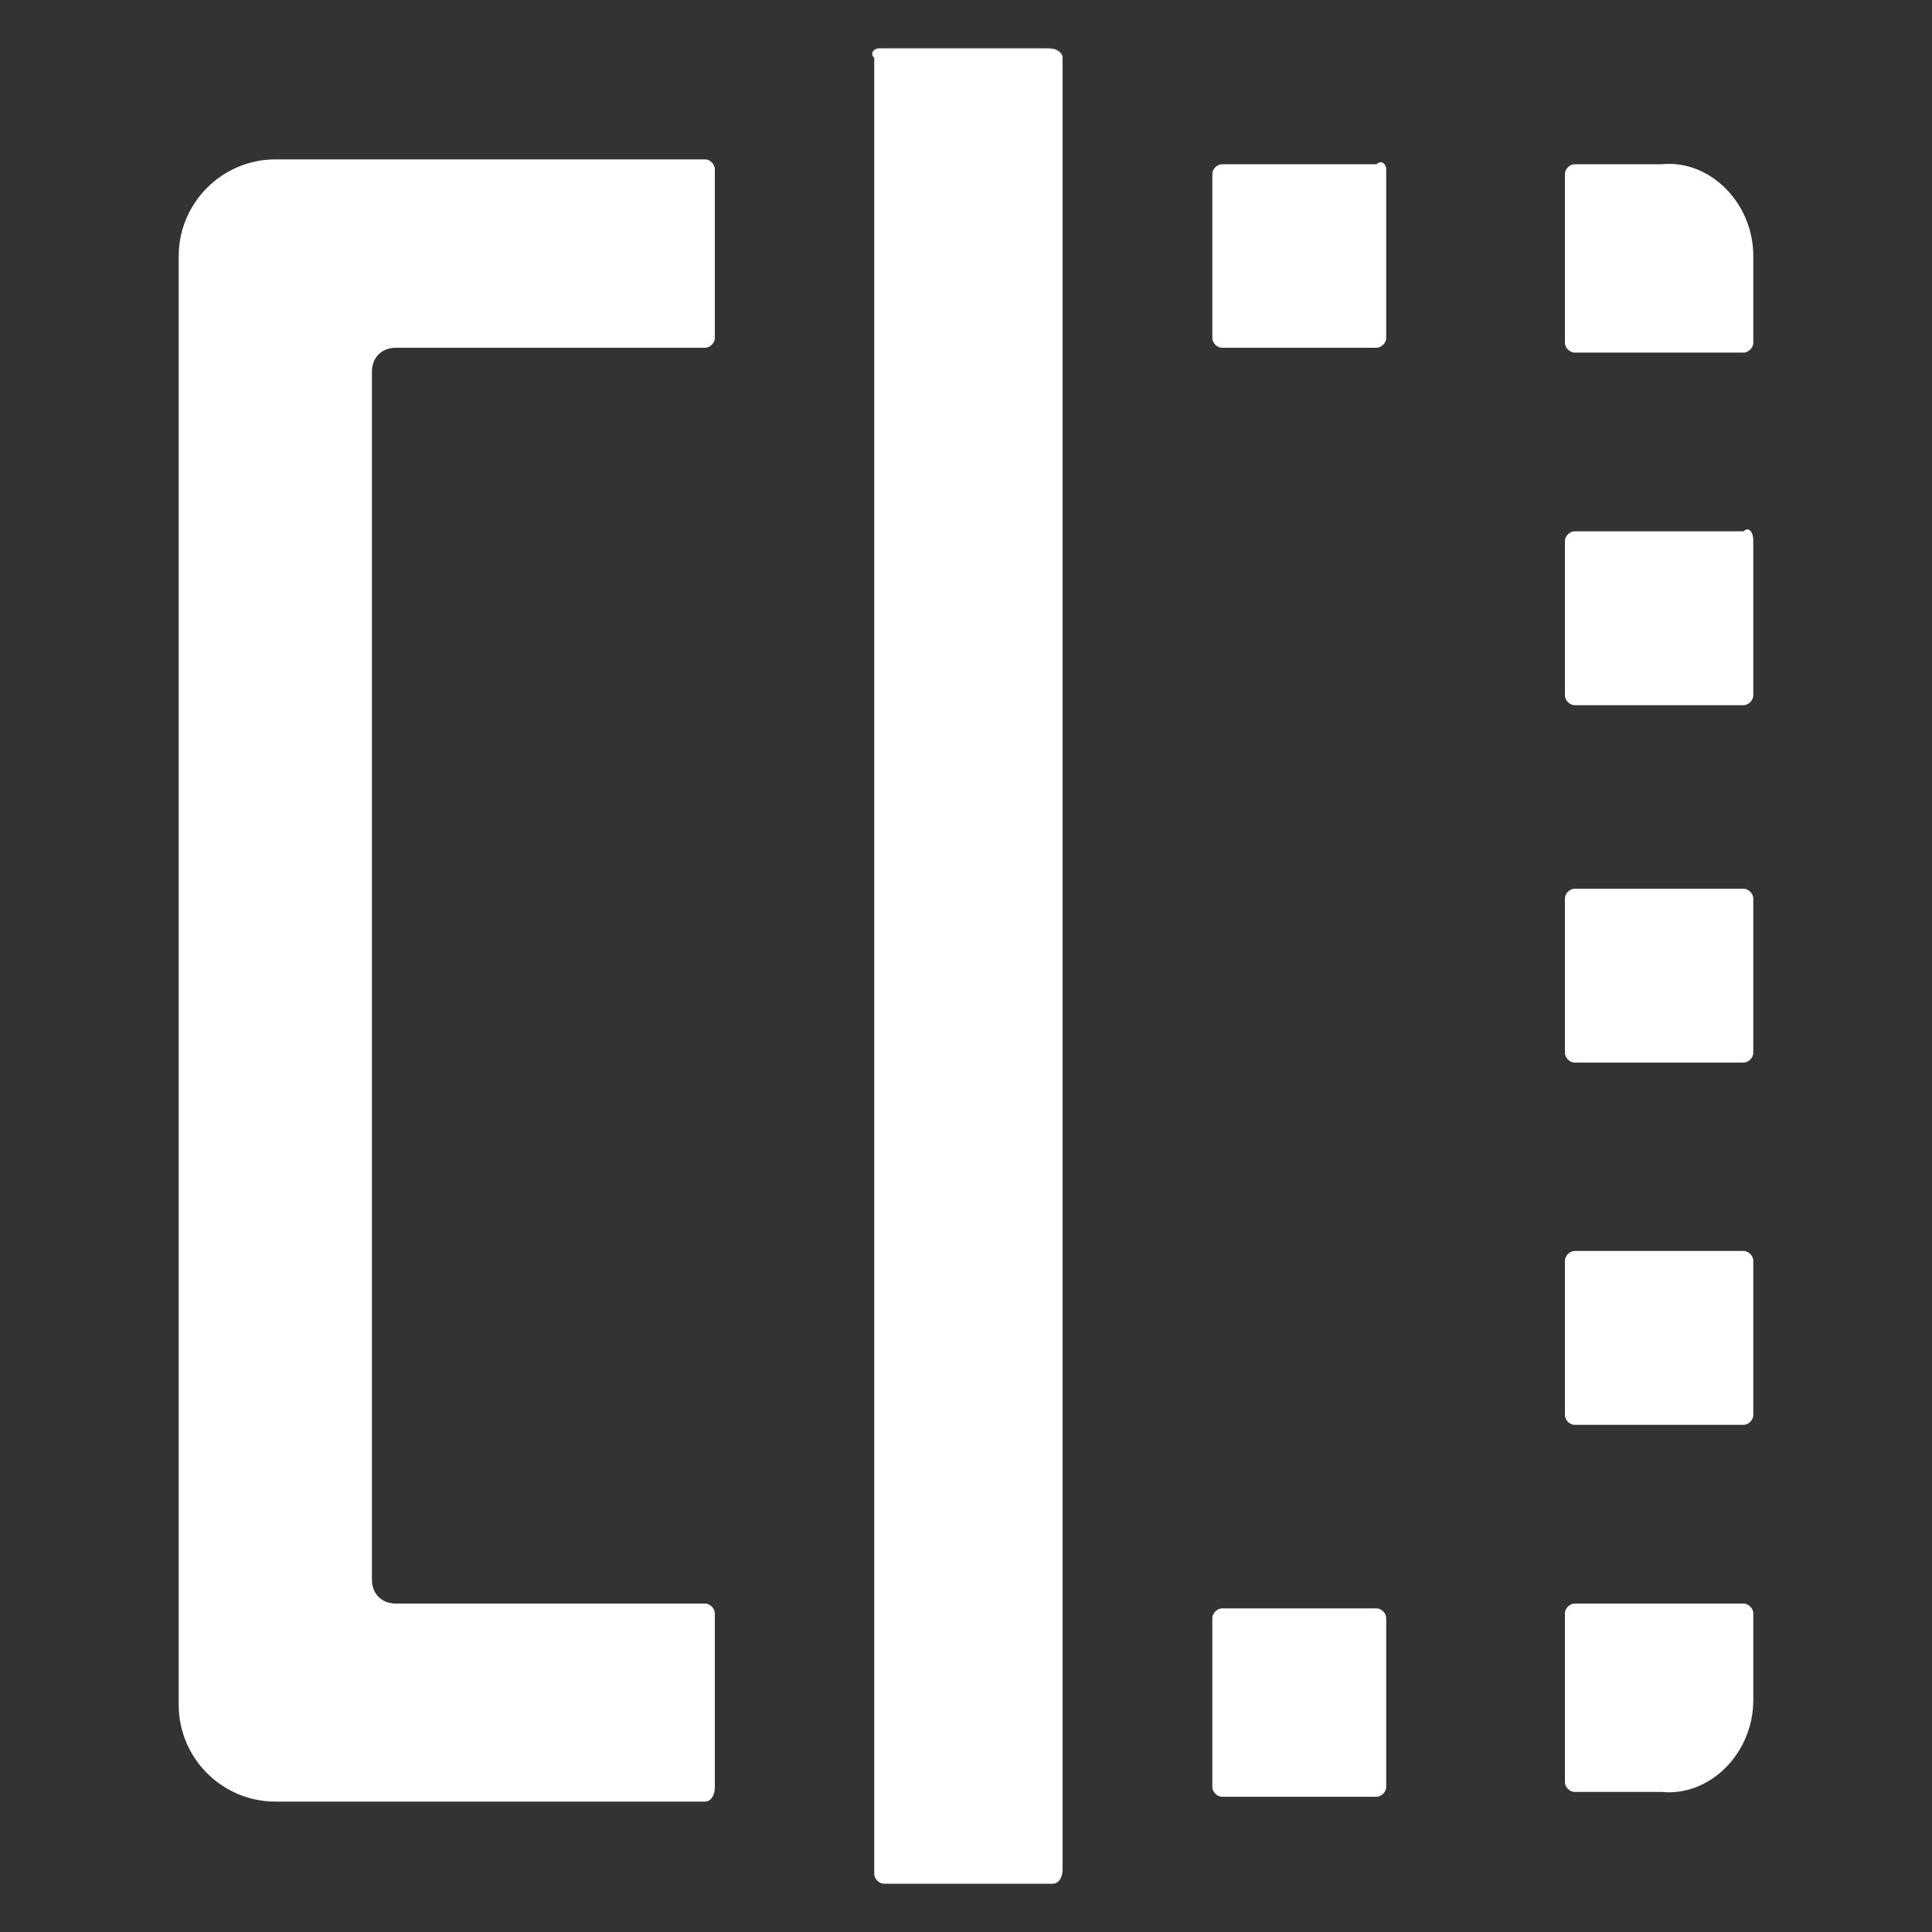 <?xml version="1.0" encoding="utf-8"?>
<!-- Generator: Adobe Illustrator 25.2.0, SVG Export Plug-In . SVG Version: 6.00 Build 0)  -->
<svg version="1.1" id="Layer_1" xmlns="http://www.w3.org/2000/svg" xmlns:xlink="http://www.w3.org/1999/xlink" x="0px" y="0px"
	 width="40px" height="40px" viewBox="0 0 40 40" style="enable-background:new 0 0 40 40;" xml:space="preserve">
<rect x="0" y="0" width="40" height="40" fill="#333333" stroke="none"/>
<style type="text/css">
	.st0{fill:#FFFFFF;}
</style>
<g>
	<path class="st0" d="M21.8,39h-3.5c-0.1,0-0.2-0.1-0.2-0.2V1.2C18,1.1,18.1,1,18.2,1h3.5C21.9,1,22,1.1,22,1.2v37.5
		C22,38.9,21.9,39,21.8,39z"/>
</g>
<g>
	<g>
		<path class="st0" d="M14.6,37.3H5.7c-1.1,0-2-0.9-2-2v-30c0-1.1,0.9-2,2-2h8.9c0.1,0,0.2,0.1,0.2,0.2V7c0,0.1-0.1,0.2-0.2,0.2H8.2
			c-0.3,0-0.5,0.2-0.5,0.5v25c0,0.3,0.2,0.5,0.5,0.5h6.4c0.1,0,0.2,0.1,0.2,0.2V37C14.8,37.2,14.7,37.3,14.6,37.3z"/>
	</g>
	<g>
		<path class="st0" d="M36.3,5.3v1.8c0,0.1-0.1,0.2-0.2,0.2h-3.5c-0.1,0-0.2-0.1-0.2-0.2V3.6c0-0.1,0.1-0.2,0.2-0.2h1.8
			C35.4,3.3,36.3,4.2,36.3,5.3z"/>
		<g>
			<g>
				<path class="st0" d="M28.7,3.5V7c0,0.1-0.1,0.2-0.2,0.2h-3.2c-0.1,0-0.2-0.1-0.2-0.2V3.6c0-0.1,0.1-0.2,0.2-0.2h3.2
					C28.6,3.3,28.7,3.4,28.7,3.5z"/>
				<path class="st0" d="M36.3,11.2v3.2c0,0.1-0.1,0.2-0.2,0.2h-3.5c-0.1,0-0.2-0.1-0.2-0.2v-3.2c0-0.1,0.1-0.2,0.2-0.2h3.5
					C36.2,10.9,36.3,11,36.3,11.2z"/>
				<path class="st0" d="M36.3,18.6v3.2c0,0.1-0.1,0.2-0.2,0.2h-3.5c-0.1,0-0.2-0.1-0.2-0.2v-3.2c0-0.1,0.1-0.2,0.2-0.2h3.5
					C36.2,18.4,36.3,18.5,36.3,18.6z"/>
				<path class="st0" d="M36.3,26.1v3.2c0,0.1-0.1,0.2-0.2,0.2h-3.5c-0.1,0-0.2-0.1-0.2-0.2v-3.2c0-0.1,0.1-0.2,0.2-0.2h3.5
					C36.2,25.9,36.3,26,36.3,26.1z"/>
			</g>
			<path class="st0" d="M28.7,37v-3.5c0-0.1-0.1-0.2-0.2-0.2h-3.2c-0.1,0-0.2,0.1-0.2,0.2V37c0,0.1,0.1,0.2,0.2,0.2h3.2
				C28.6,37.2,28.7,37.1,28.7,37z"/>
			<path class="st0" d="M36.3,35.2v-1.8c0-0.1-0.1-0.2-0.2-0.2h-3.5c-0.1,0-0.2,0.1-0.2,0.2v3.5c0,0.1,0.1,0.2,0.2,0.2h1.8
				C35.4,37.2,36.3,36.3,36.3,35.2z"/>
		</g>
	</g>
</g>
</svg>
